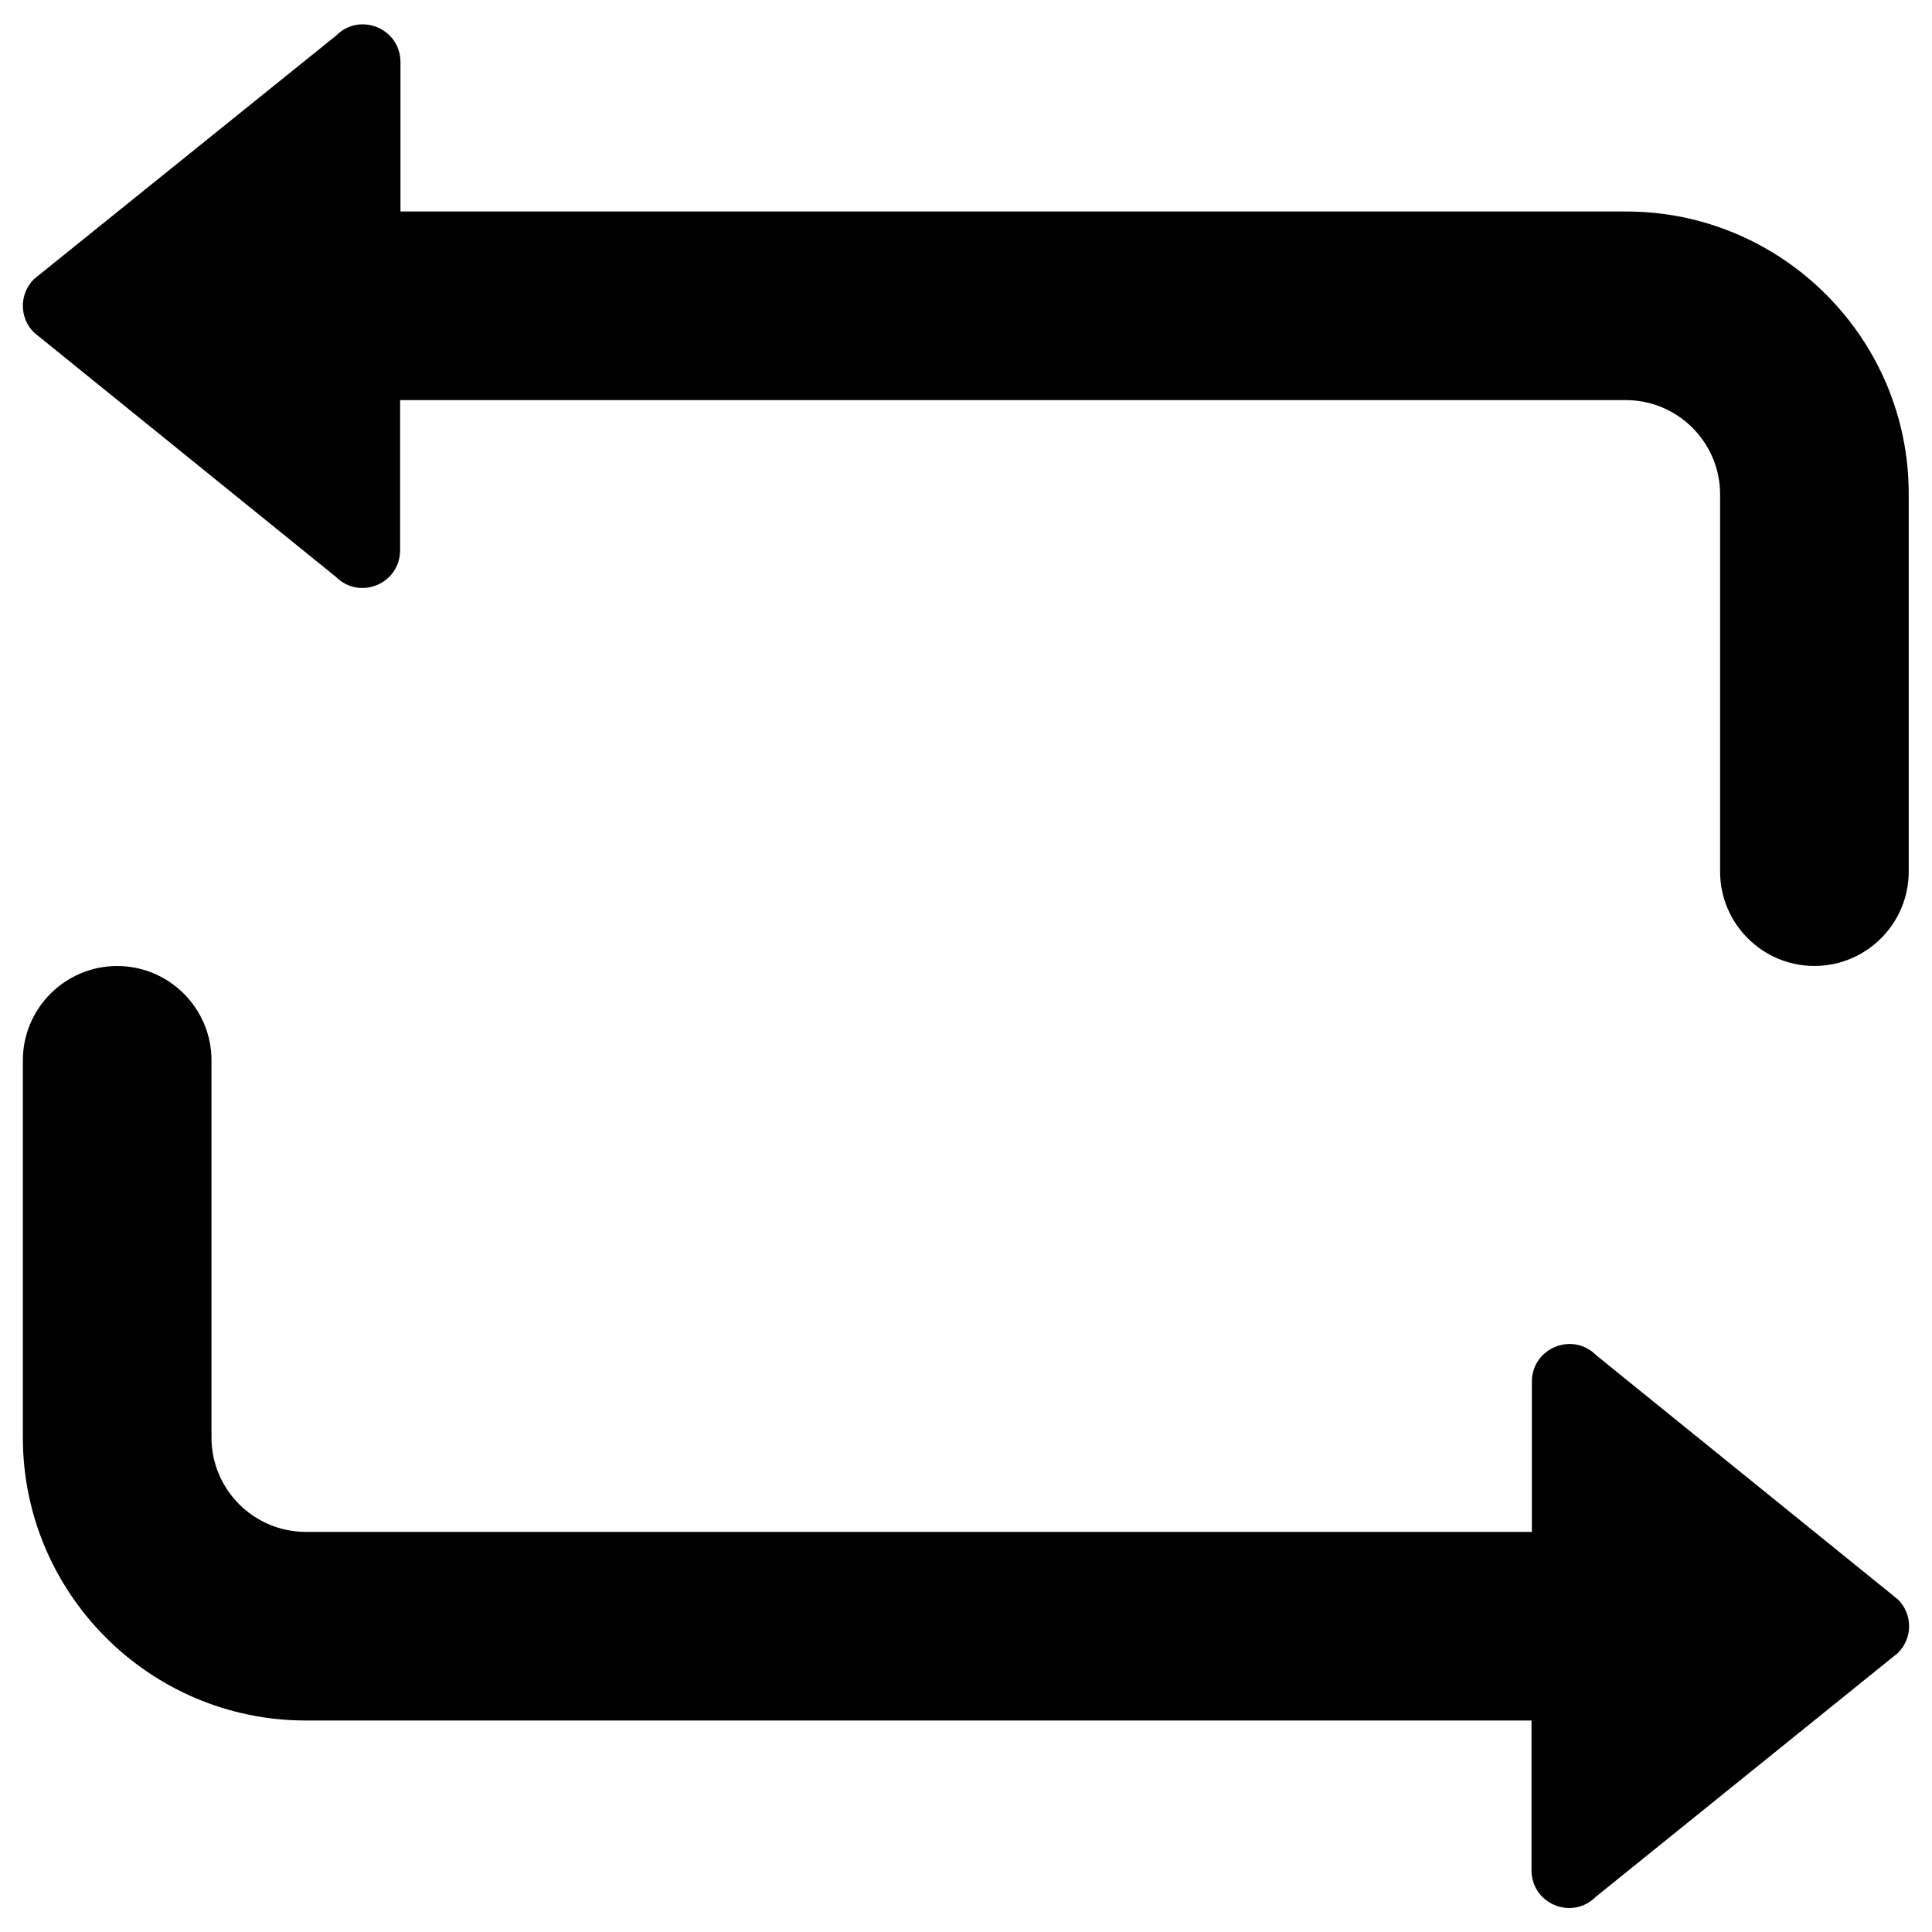 <?xml version="1.0" encoding="UTF-8"?>
<!-- Uploaded to: ICON Repo, www.svgrepo.com, Generator: ICON Repo Mixer Tools -->
<svg fill="#000000" width="800px" height="800px" version="1.1" viewBox="144 144 512 512" xmlns="http://www.w3.org/2000/svg">
 <g>
  <path d="m574.95 200.05h-324.82v-39.559c0-8.953-10.727-13.383-17.023-7.086l-80.098 64.551c-3.938 3.938-3.938 10.234 0 14.168l80 64.746c6.297 6.297 17.023 1.871 17.023-7.086v-39.754h324.82c13.777 0 24.992 11.219 24.992 24.992v99.977c0 13.777 11.219 24.992 24.992 24.992 13.777 0 24.992-11.219 24.992-24.992v-99.969c0.098-41.328-33.555-74.98-74.883-74.98z"/>
  <path d="m225.04 599.95h324.82v39.656c0 8.953 10.727 13.383 17.023 7.086l80.098-64.652c3.938-3.938 3.938-10.234 0-14.168l-80-64.746c-6.297-6.297-17.023-1.871-17.023 7.086v39.754l-324.92-0.004c-13.777 0-24.992-11.219-24.992-24.992v-99.977c0-13.777-11.219-24.992-24.992-24.992-13.777 0-24.996 11.215-24.996 24.992v99.977c0 41.328 33.652 74.98 74.98 74.98z"/>
 </g>
</svg>